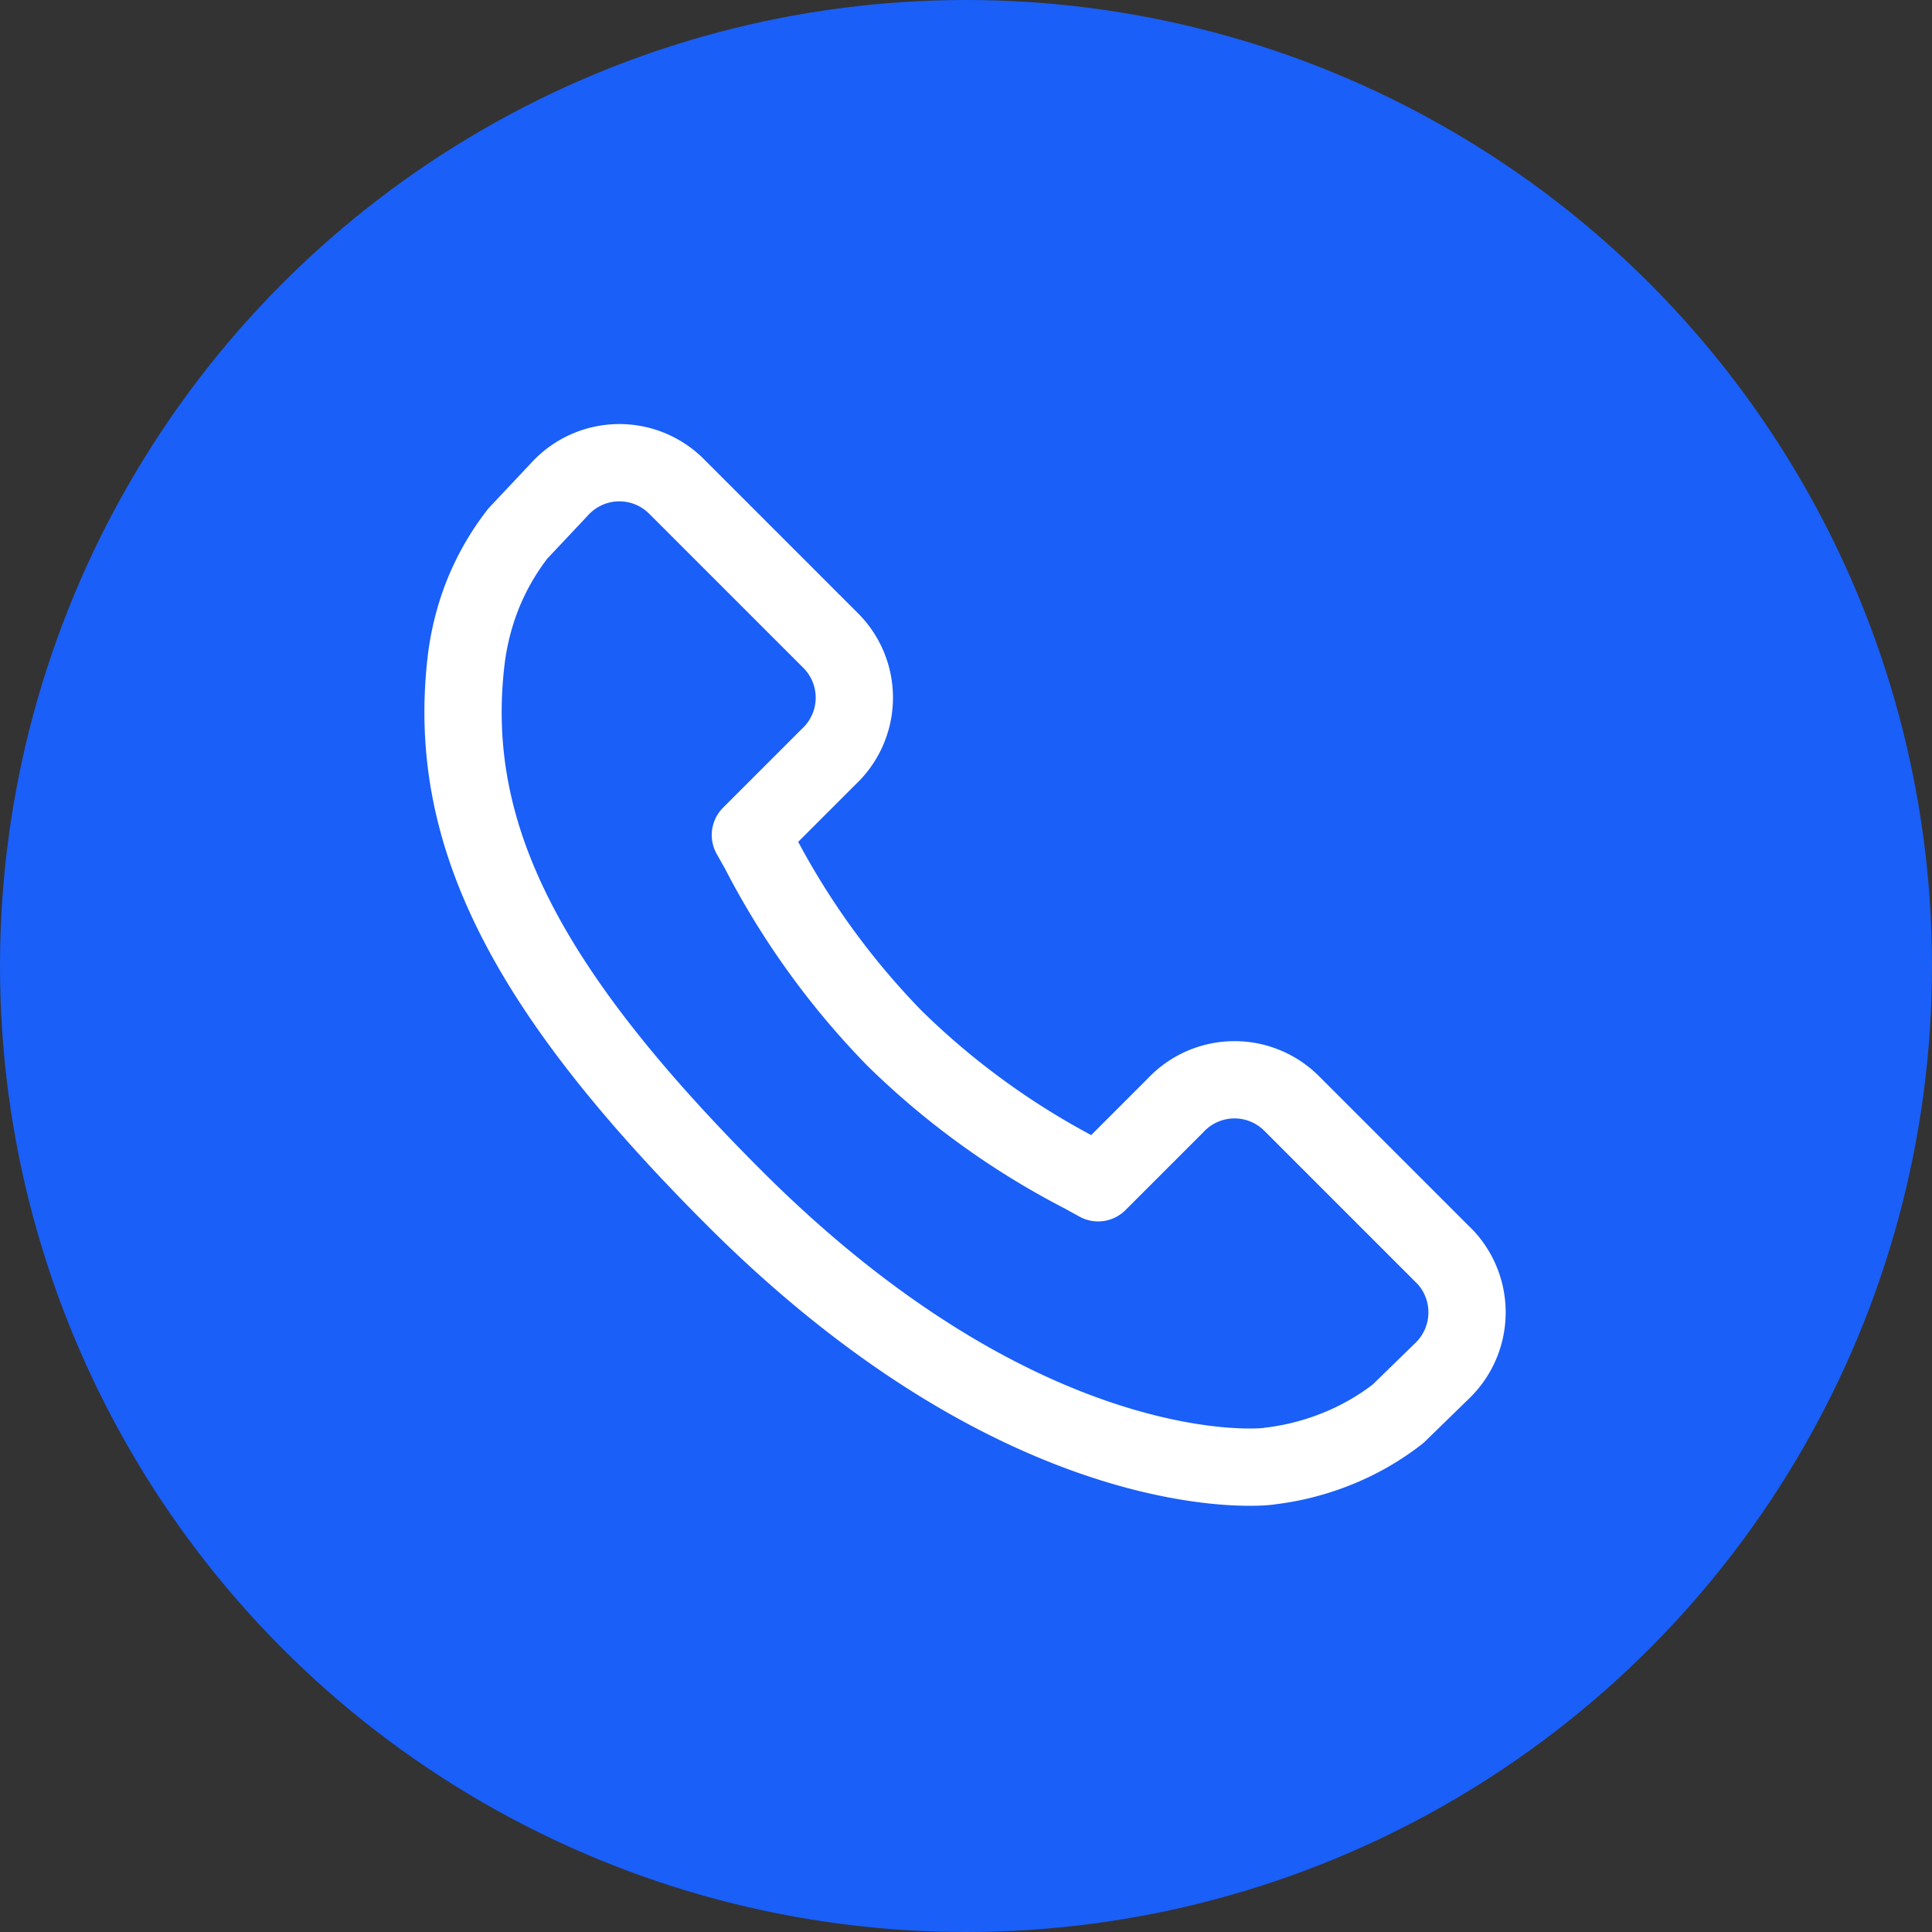 <svg id="Layer_1" data-name="Layer 1" xmlns="http://www.w3.org/2000/svg" viewBox="0 0 50 50"><rect x="0" y="0" width="50" height="50" fill="#333333" stroke="none"/><defs><style>.cls-1{fill:#1a5ff7;}.cls-2{fill:none;stroke:#fff;stroke-linecap:round;stroke-linejoin:round;stroke-width:2px;}</style></defs><title>Dashboard Icons (bot builder)</title><circle class="cls-1" cx="25" cy="25" r="25"/><path class="cls-2" d="M37.42,32.55l-4-4a2.09,2.09,0,0,0-3,.06l-2,2-.4-.22a20.13,20.13,0,0,1-4.87-3.52A20.24,20.24,0,0,1,19.64,22l-.22-.39,1.36-1.36.67-.67a2.09,2.09,0,0,0,.05-3l-4-4a2.09,2.09,0,0,0-3,.06L13.4,13.81l0,0a6.54,6.54,0,0,0-.93,1.64,6.82,6.82,0,0,0-.41,1.67C11.55,21.55,13.56,25.56,19,31c7.53,7.53,13.61,7,13.87,6.94a6.78,6.78,0,0,0,1.67-.42,6.52,6.52,0,0,0,1.64-.93l0,0,1.15-1.12A2.1,2.1,0,0,0,37.42,32.55Z"/></svg>
